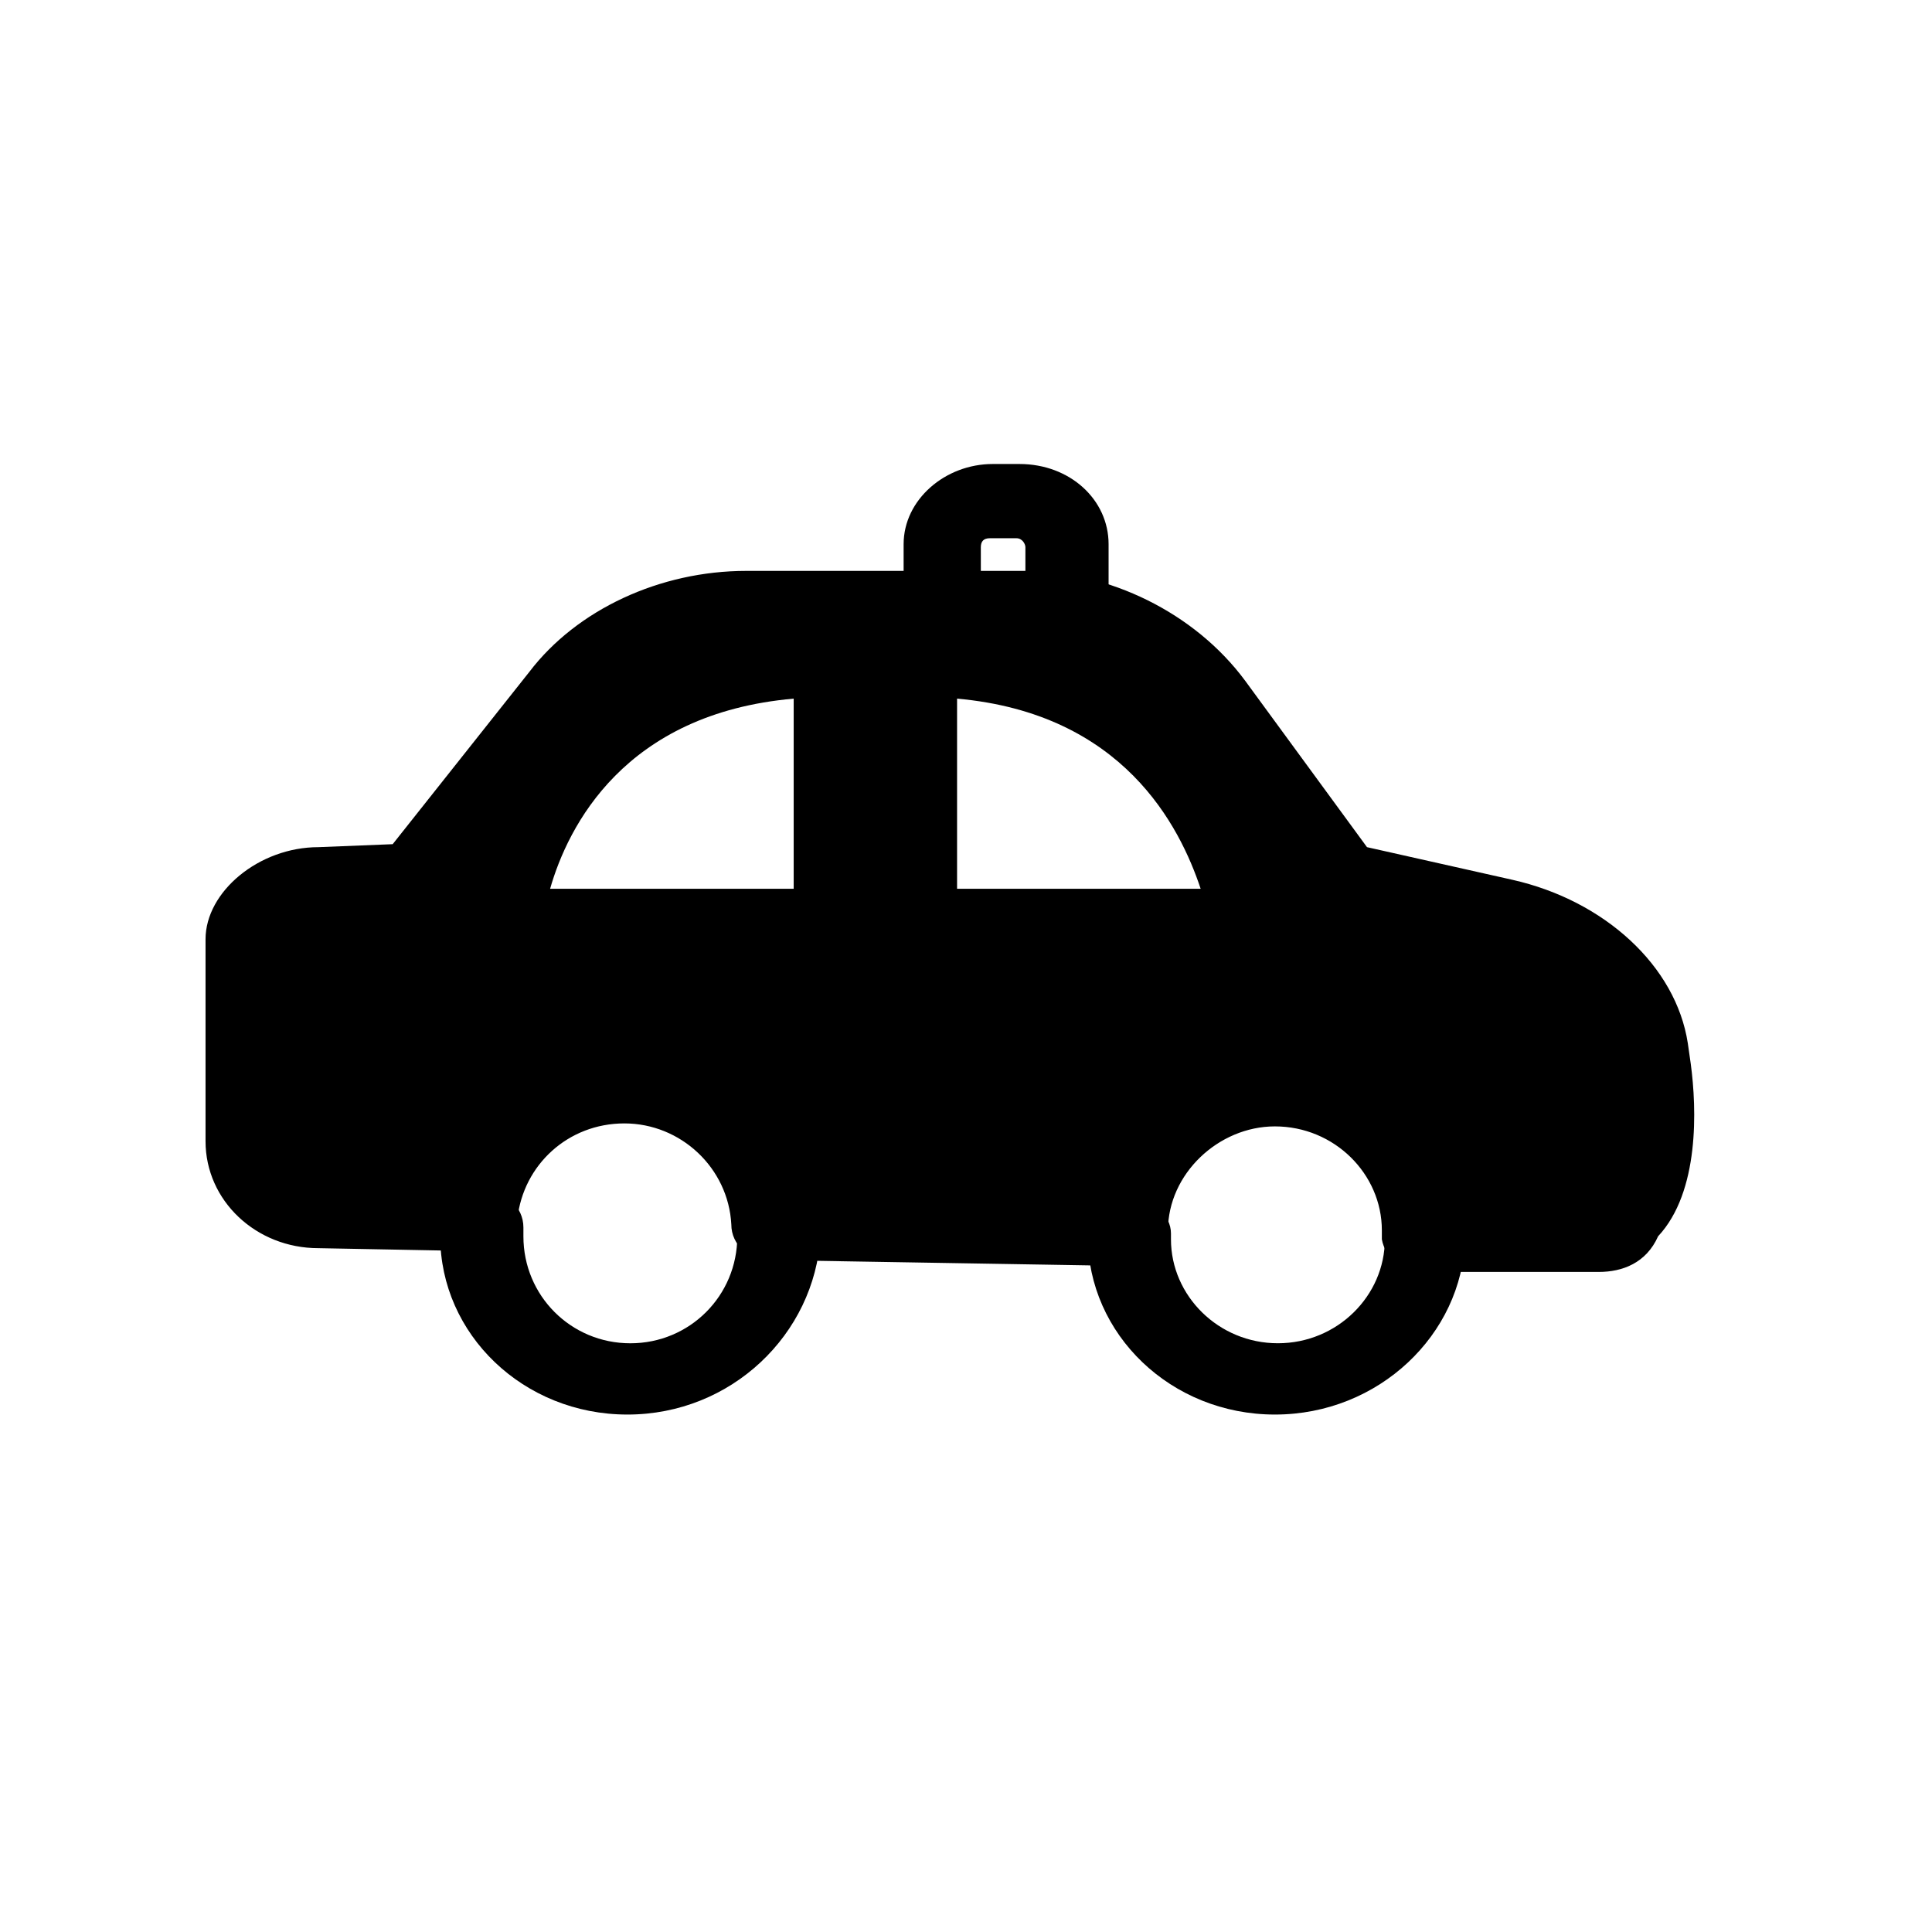 <?xml version="1.0" encoding="UTF-8"?>
<!-- Uploaded to: ICON Repo, www.iconrepo.com, Generator: ICON Repo Mixer Tools -->
<svg fill="#000000" width="800px" height="800px" version="1.1" viewBox="144 144 512 512" xmlns="http://www.w3.org/2000/svg">
 <g>
  <path d="m481.87 518.87c-27.551 0-49.594-21.254-49.594-47.23v-1.574c0.789-4.723 5.512-8.66 11.02-8.66 6.297 0 11.02 4.723 11.02 9.445v1.574c0 14.957 12.594 27.551 28.34 27.551 15.742 0 28.34-12.594 28.34-27.551 0-5.512 4.723-9.445 11.02-9.445s11.02 4.723 10.234 9.445c-0.785 25.191-22.828 46.445-50.379 46.445z"/>
  <path d="m310.26 518.87c-27.551 0-49.594-21.254-49.594-47.23v-3.148c0.789-5.512 5.512-9.445 11.809-9.445 5.512 0.789 10.234 4.723 10.234 10.234v2.363c0 15.742 12.594 28.34 28.34 28.34 15.742 0 28.34-12.594 28.34-28.34v-2.363c0-5.512 4.723-9.445 11.02-9.445 5.512 0 10.234 3.938 11.02 9.445v2.363c-1.574 25.973-23.617 47.227-51.168 47.227z"/>
  <path d="m582.63 430.7-1.574-6.297c-3.148-17.32-18.105-31.488-38.574-35.426l-40.145-8.656h-2.363l-35.426-48.02c-11.02-14.168-29.125-25.191-49.594-25.191h-71.637c-19.68 0-38.574 8.66-48.805 22.828l-39.359 49.594-25.191 0.789c-10.234 0-18.895 7.871-18.895 14.957v54.316c0 11.809 8.66 18.895 18.895 18.895l40.934 0.789c1.574-18.895 18.105-34.637 38.574-34.637s37.785 15.742 38.574 35.426l94.465 1.574c0.789-20.469 17.32-37 39.359-37 21.254 0 39.359 16.531 39.359 37.785v0.789h46.445c14.957-1.582 17.32-28.348 14.957-42.516zm-217.27-40.934h-88.957s7.871-70.848 88.953-70.062zm21.254 0v-70.062c81.082-1.574 88.953 70.062 88.953 70.062z"/>
  <path d="m567.67 481.08h-46.445c-5.512 0-10.234-3.938-11.02-8.66v-2.363c0-14.957-12.594-27.551-28.34-27.551-14.957 0-28.34 12.594-28.34 27.551 0 5.512-4.723 9.445-11.02 9.445l-94.465-1.574c-5.512 0-10.234-3.938-10.234-9.445-0.789-14.957-13.383-26.766-28.34-26.766s-26.766 11.02-28.34 25.191c-0.789 4.723-4.723 8.66-11.02 8.66l-41.723-0.789c-16.531 0-29.914-12.594-29.914-28.34v-53.531c0-12.594 14.168-24.402 29.914-24.402l19.68-0.789 36.211-45.656c12.594-16.531 34.637-26.766 57.465-26.766l74 0.004c22.043 0 44.871 11.02 58.254 29.125l32.273 44.082 38.574 8.66c24.402 5.512 43.297 22.828 46.445 43.297l0.789 5.512c1.574 11.809 2.363 33.852-8.66 45.656-3.148 7.086-9.449 9.449-15.746 9.449zm-36.996-18.895h37c3.148-1.574 6.297-15.742 3.938-29.914l-0.789-5.512c-2.363-13.383-14.168-24.402-30.699-27.551l-40.148-8.66c-3.938 0-7.086-1.574-8.66-4.723l-7.086-10.234c1.574 4.723 2.363 9.445 2.363 13.383 0 2.363-0.789 5.512-2.363 7.871-2.363 2.363-4.723 3.148-7.871 3.148l-89.742 0.004c-6.297 0-11.02-4.723-11.02-9.445v-70.062c0-0.789 0-1.574 0.789-3.148h-1.574c0 0.789 0.789 1.574 0.789 3.148v70.062c0 5.512-4.723 9.445-11.02 9.445h-88.176c-3.148 0-6.297-0.789-7.871-3.148-2.363-2.363-3.148-4.723-2.363-7.871 0-2.363 0.789-3.938 0.789-6.297l-2.363 3.148c-2.363 2.363-5.512 3.938-8.66 3.938l-25.191 0.789c-5.512 0-8.66 3.938-8.66 4.723v53.531c0 5.512 3.148 9.445 8.66 9.445l32.273 0.789c6.297-19.68 25.191-33.852 47.23-33.852 22.828 0 42.508 14.957 48.02 35.426l75.57 1.574c4.723-21.254 25.191-37 48.805-37 23.625-1.582 44.094 14.949 48.031 36.992zm-133.04-82.656h64.551c-5.512-16.531-20.469-46.445-64.551-50.383zm-107.85 0h64.551v-50.383c-44.871 3.938-59.828 33.852-64.551 50.383z"/>
  <path d="m427.55 315.77h-33.062c-6.297 0-11.02-4.723-11.02-9.445v-18.105c0-11.809 11.02-21.254 23.617-21.254h7.086c13.383 0 23.617 9.445 23.617 21.254v18.105c-0.004 5.508-4.727 9.445-10.238 9.445zm-22.828-18.895h11.02v-7.871c0-0.789-0.789-2.363-2.363-2.363h-7.086c-1.574 0-2.363 0.789-2.363 2.363l0.004 7.871z"/>
 </g>
</svg>